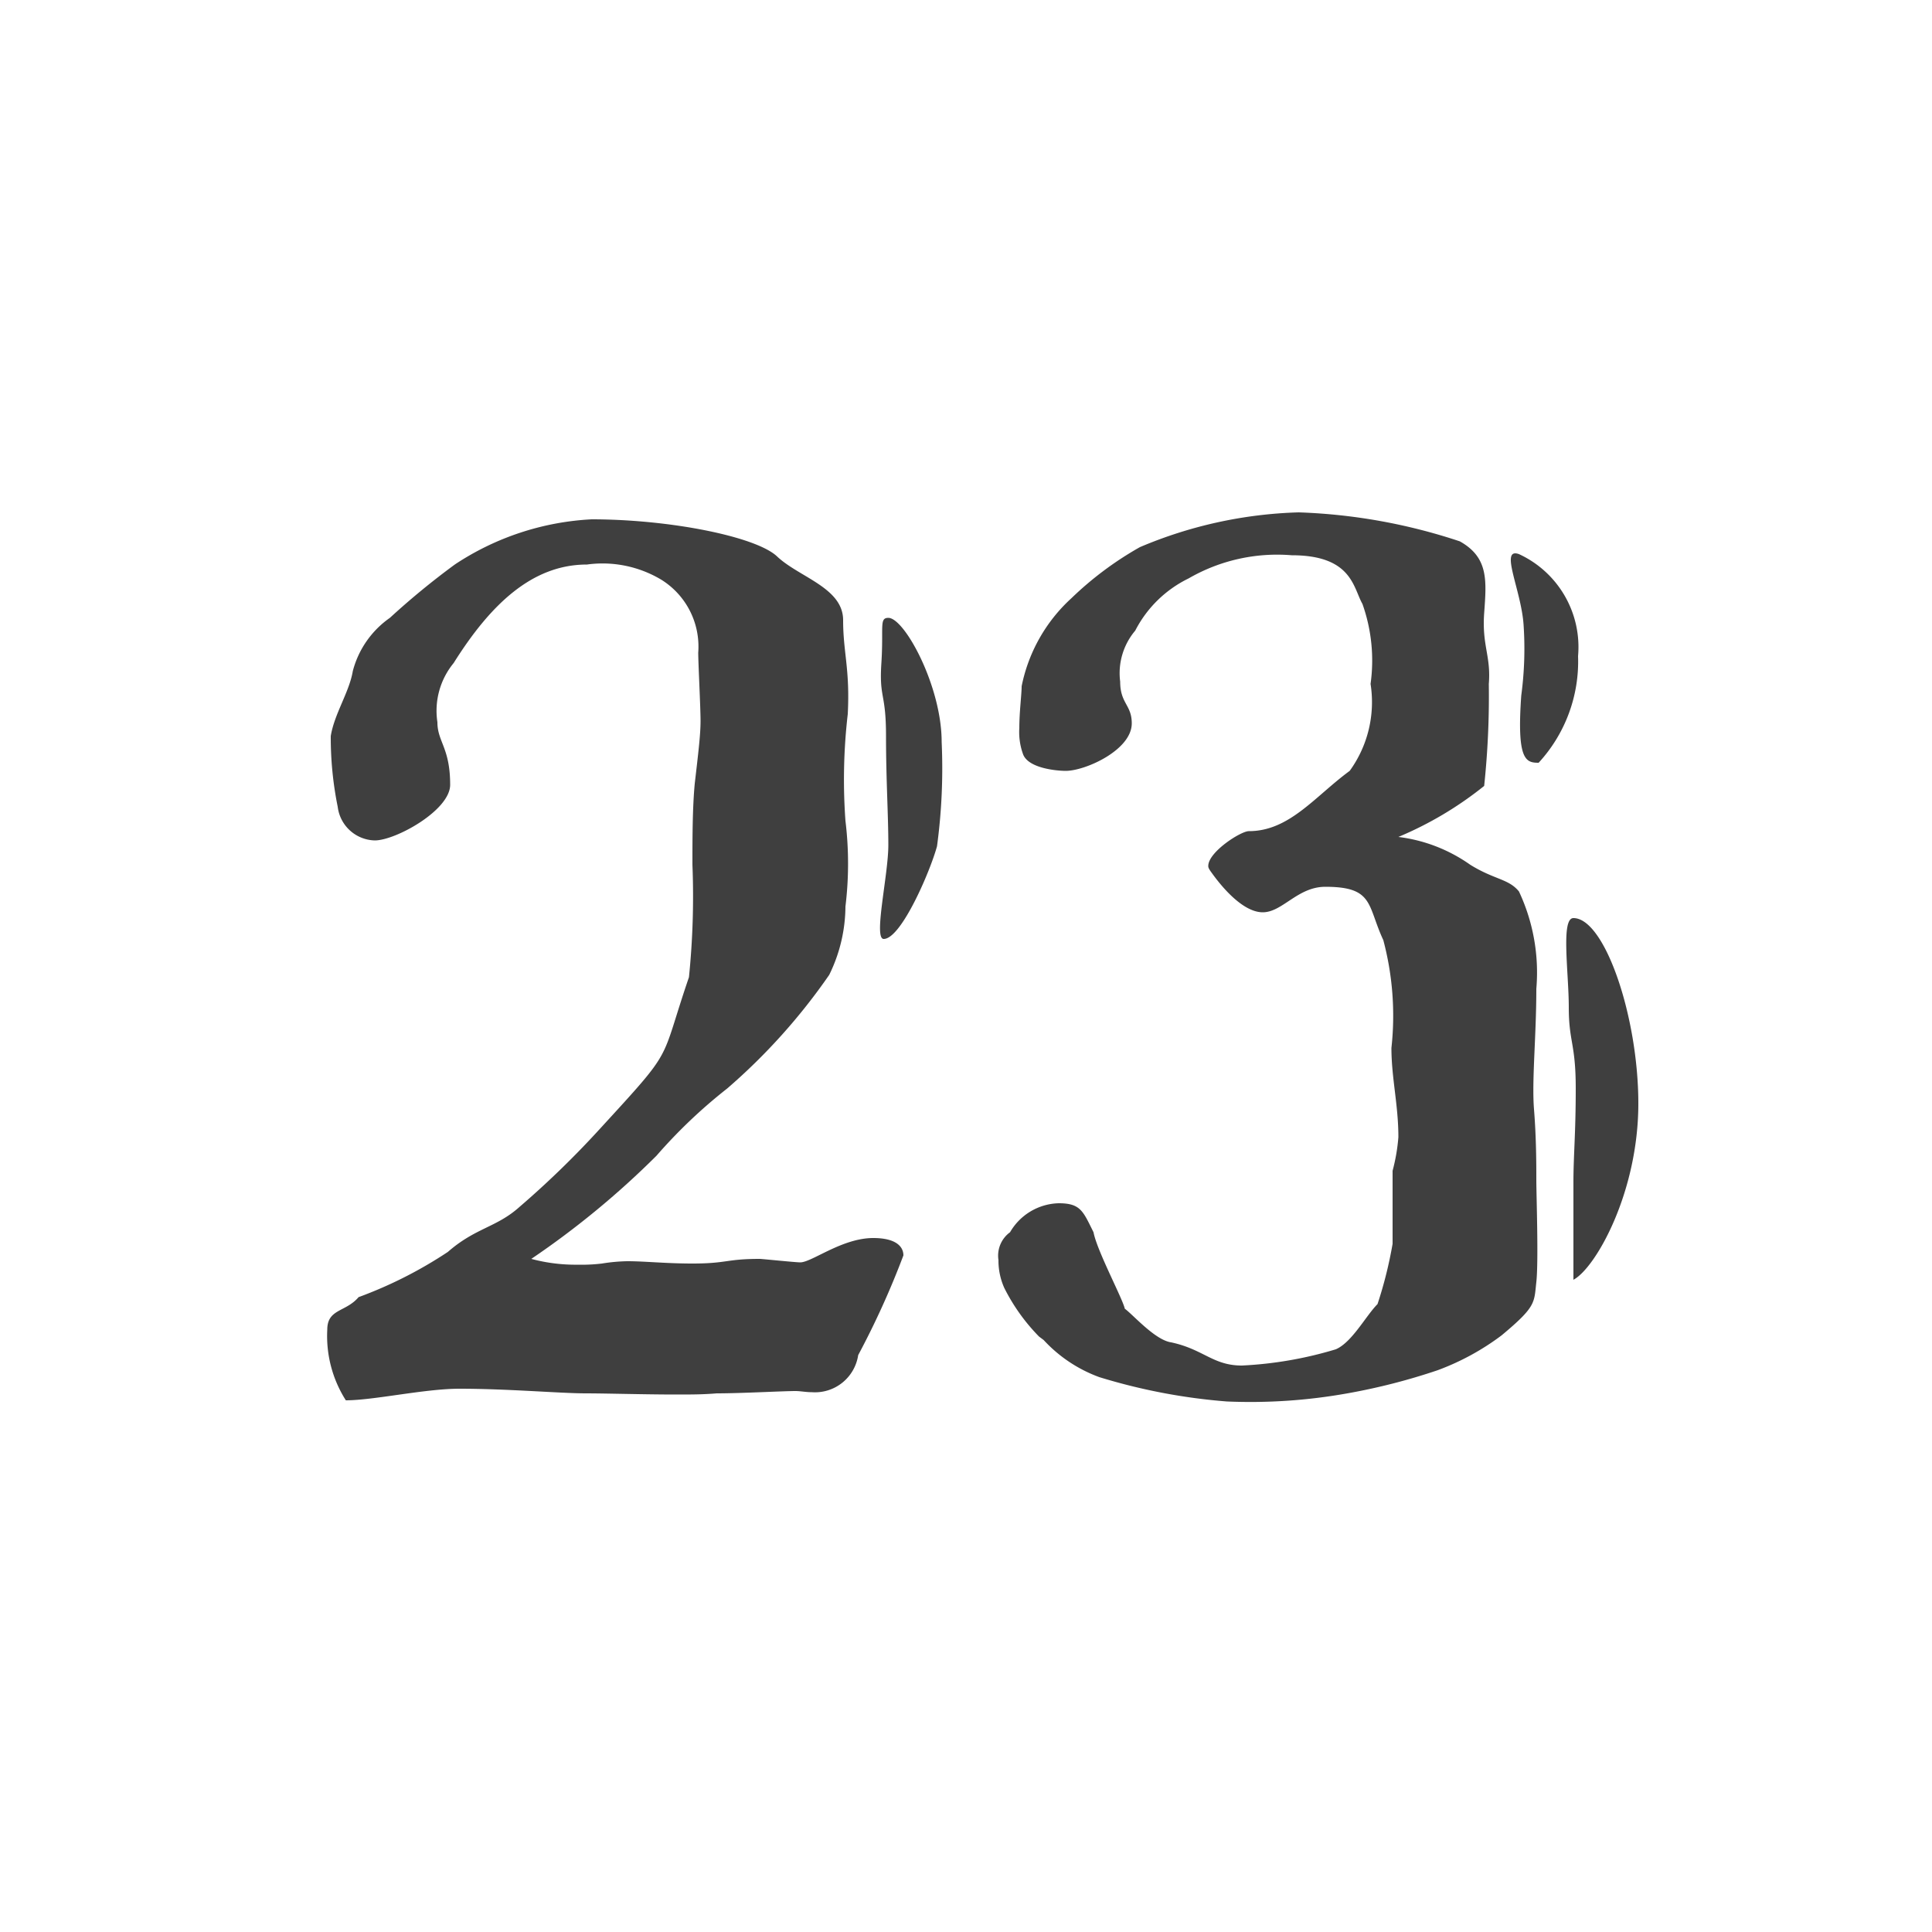<svg id="コンポーネント_2_197" data-name="コンポーネント 2 – 197" xmlns="http://www.w3.org/2000/svg" width="50" height="50" viewBox="0 0 50 50">
  <rect id="長方形_177" data-name="長方形 177" width="50" height="50" fill="#fff"/>
  <path id="パス_1192" data-name="パス 1192" d="M-3.54-10.77a4.052,4.052,0,0,0,.42-1.77,9.16,9.16,0,0,0,0-2.22,14.707,14.707,0,0,1,.06-2.76c.06-1.17-.12-1.59-.12-2.43s-1.14-1.11-1.71-1.65c-.54-.51-2.76-.96-4.8-.96a7.053,7.053,0,0,0-3.54,1.17,19.855,19.855,0,0,0-1.68,1.38,2.426,2.426,0,0,0-.96,1.38c-.09.54-.48,1.11-.57,1.68a9.016,9.016,0,0,0,.18,1.83.99.99,0,0,0,.96.87c.54,0,1.95-.78,1.95-1.44,0-.96-.33-1.11-.33-1.62a1.945,1.945,0,0,1,.42-1.53c.96-1.53,2.04-2.55,3.45-2.55A2.962,2.962,0,0,1-7.89-21a2.037,2.037,0,0,1,.96,1.89c0,.27.06,1.41.06,1.77s-.06.84-.15,1.62c-.06.63-.06,1.44-.06,2.1a20.674,20.674,0,0,1-.09,2.91c-.78,2.28-.33,1.77-2.31,3.93a23.935,23.935,0,0,1-2.07,2.01c-.6.54-1.14.54-1.86,1.17a11.089,11.089,0,0,1-2.31,1.17c-.33.39-.81.3-.81.84A3.1,3.1,0,0,0-16.05.24c.72,0,2.04-.3,2.94-.3,1.26,0,2.61.12,3.27.12.51,0,1.53.03,2.34.03.39,0,.69,0,1.05-.03C-5.82.06-4.74,0-4.41,0c.12,0,.27.03.42.03a1.131,1.131,0,0,0,1.2-.96A21.724,21.724,0,0,0-1.62-3.51c0-.24-.21-.45-.78-.45-.81,0-1.59.63-1.89.63-.12,0-.99-.09-1.05-.09-.87,0-.84.12-1.74.12-.69,0-1.23-.06-1.68-.06a4.494,4.494,0,0,0-.66.06,4.431,4.431,0,0,1-.63.03,4.412,4.412,0,0,1-1.2-.15A22.266,22.266,0,0,0-8.01-6.09,13.338,13.338,0,0,1-6.18-7.83,15.583,15.583,0,0,0-3.54-10.77Zm1.41-.93c.45,0,1.2-1.74,1.38-2.4a15.063,15.063,0,0,0,.12-2.7c0-1.44-.96-3.21-1.38-3.21-.24,0-.12.24-.18,1.17s.12.75.12,1.89.06,2.04.06,2.82S-2.4-11.7-2.13-11.7ZM13.86-1.44c.9-.75.84-.84.9-1.38s0-2.25,0-2.64,0-1.08-.06-1.83.06-1.89.06-3.12a4.93,4.93,0,0,0-.45-2.52c-.27-.33-.63-.3-1.26-.69a4.085,4.085,0,0,0-1.86-.72,9.24,9.24,0,0,0,2.22-1.32,22.025,22.025,0,0,0,.12-2.64c.06-.72-.18-.99-.12-1.83s.12-1.44-.63-1.86a14.736,14.736,0,0,0-4.17-.75,11.323,11.323,0,0,0-4.11.9,8.694,8.694,0,0,0-1.77,1.32,4.2,4.2,0,0,0-1.29,2.28c0,.21-.06.66-.06,1.08a1.675,1.675,0,0,0,.09.66c.12.39.9.45,1.11.45.51,0,1.71-.54,1.71-1.23,0-.48-.3-.51-.3-1.08a1.706,1.706,0,0,1,.39-1.32,3.056,3.056,0,0,1,1.38-1.35,4.579,4.579,0,0,1,2.67-.6c1.56,0,1.59.84,1.83,1.26a4.378,4.378,0,0,1,.21,2.07,3.031,3.031,0,0,1-.54,2.25c-.9.66-1.56,1.56-2.61,1.56-.21,0-1.05.54-1.05.9,0,.03,0,.06.09.18.15.21.75,1.02,1.32,1.02.51,0,.9-.66,1.62-.66,1.26,0,1.08.48,1.5,1.38a7.614,7.614,0,0,1,.21,2.79c0,.78.18,1.47.18,2.31a4.813,4.813,0,0,1-.15.87v1.89a10.772,10.772,0,0,1-.39,1.56c-.3.3-.66.99-1.08,1.17a10.015,10.015,0,0,1-2.43.42c-.75,0-.99-.42-1.83-.6-.42-.06-.99-.72-1.2-.87-.06-.27-.72-1.5-.81-1.98-.27-.54-.33-.75-.9-.75a1.5,1.5,0,0,0-1.26.75.749.749,0,0,0-.3.72,1.727,1.727,0,0,0,.15.72,4.971,4.971,0,0,0,.9,1.26l.12.09a3.674,3.674,0,0,0,1.44.96,15.232,15.232,0,0,0,3.3.63A14.251,14.251,0,0,0,9.87.06a16,16,0,0,0,2.34-.6A6.477,6.477,0,0,0,13.86-1.44Zm.96-14.82a3.87,3.87,0,0,0,1.02-2.76,2.648,2.648,0,0,0-1.53-2.64c-.51-.18.06.93.12,1.83A9.106,9.106,0,0,1,14.37-18C14.25-16.32,14.49-16.26,14.82-16.26Zm.9,13.38c.57-.3,1.68-2.25,1.68-4.56,0-2.25-.87-4.8-1.68-4.8-.33,0-.12,1.41-.12,2.31s.18.93.18,2.1-.06,1.74-.06,2.43Z" transform="translate(25 36)" fill="#3f3f3f"/>
</svg>
